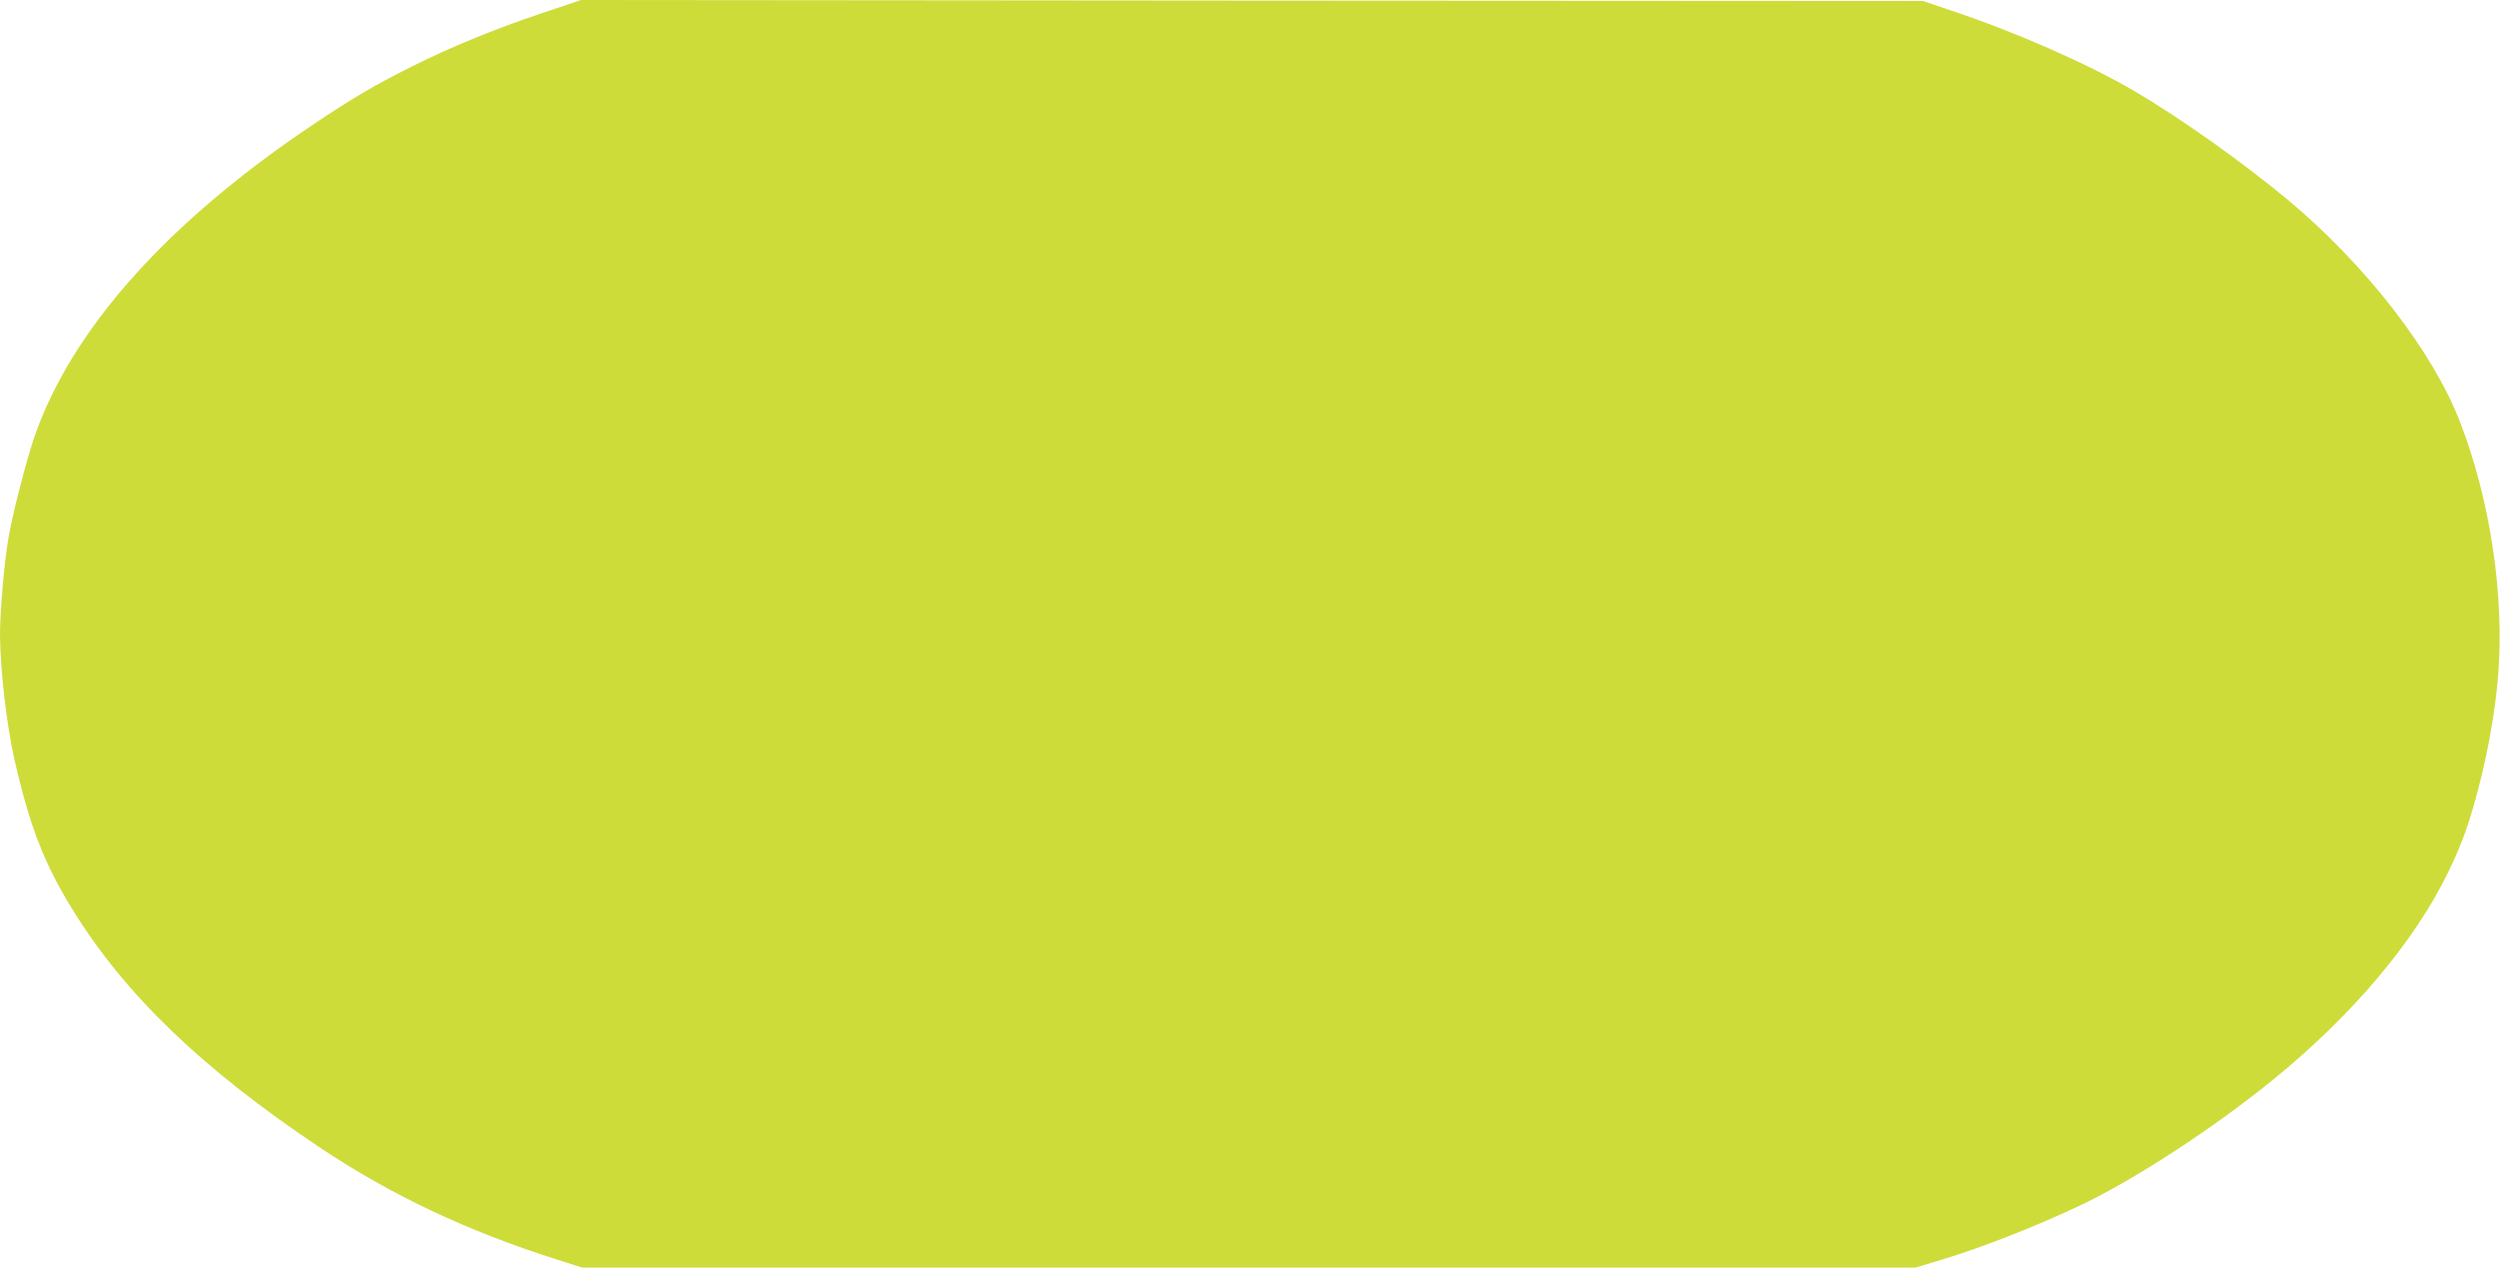 <?xml version="1.0" standalone="no"?>
<!DOCTYPE svg PUBLIC "-//W3C//DTD SVG 20010904//EN"
 "http://www.w3.org/TR/2001/REC-SVG-20010904/DTD/svg10.dtd">
<svg version="1.0" xmlns="http://www.w3.org/2000/svg"
 width="1280pt" height="649pt" viewBox="0 0 1280 649"
 preserveAspectRatio="xMidYMid meet">
<g transform="translate(0,649) scale(0.1,-0.1)"
fill="#cddc39" stroke="none">
<path d="M2770 6421 c-240 -81 -463 -172 -662 -272 -182 -91 -293 -155 -498
-292 -751 -502 -1242 -1051 -1434 -1604 -40 -117 -110 -387 -132 -513 -22
-126 -44 -379 -44 -499 1 -177 33 -458 74 -640 78 -341 152 -533 298 -769 270
-437 664 -815 1268 -1219 367 -244 751 -426 1218 -574 l123 -39 3414 0 3413 0
129 39 c212 64 480 169 713 279 270 127 684 396 987 643 407 331 724 706 898
1064 74 153 110 254 164 466 44 177 76 360 91 534 34 409 -39 902 -194 1303
-141 365 -484 807 -886 1142 -228 189 -548 417 -781 553 -240 141 -607 302
-939 413 l-145 49 -3435 2 -3435 3 -205 -69z"/>
</g>
</svg>
